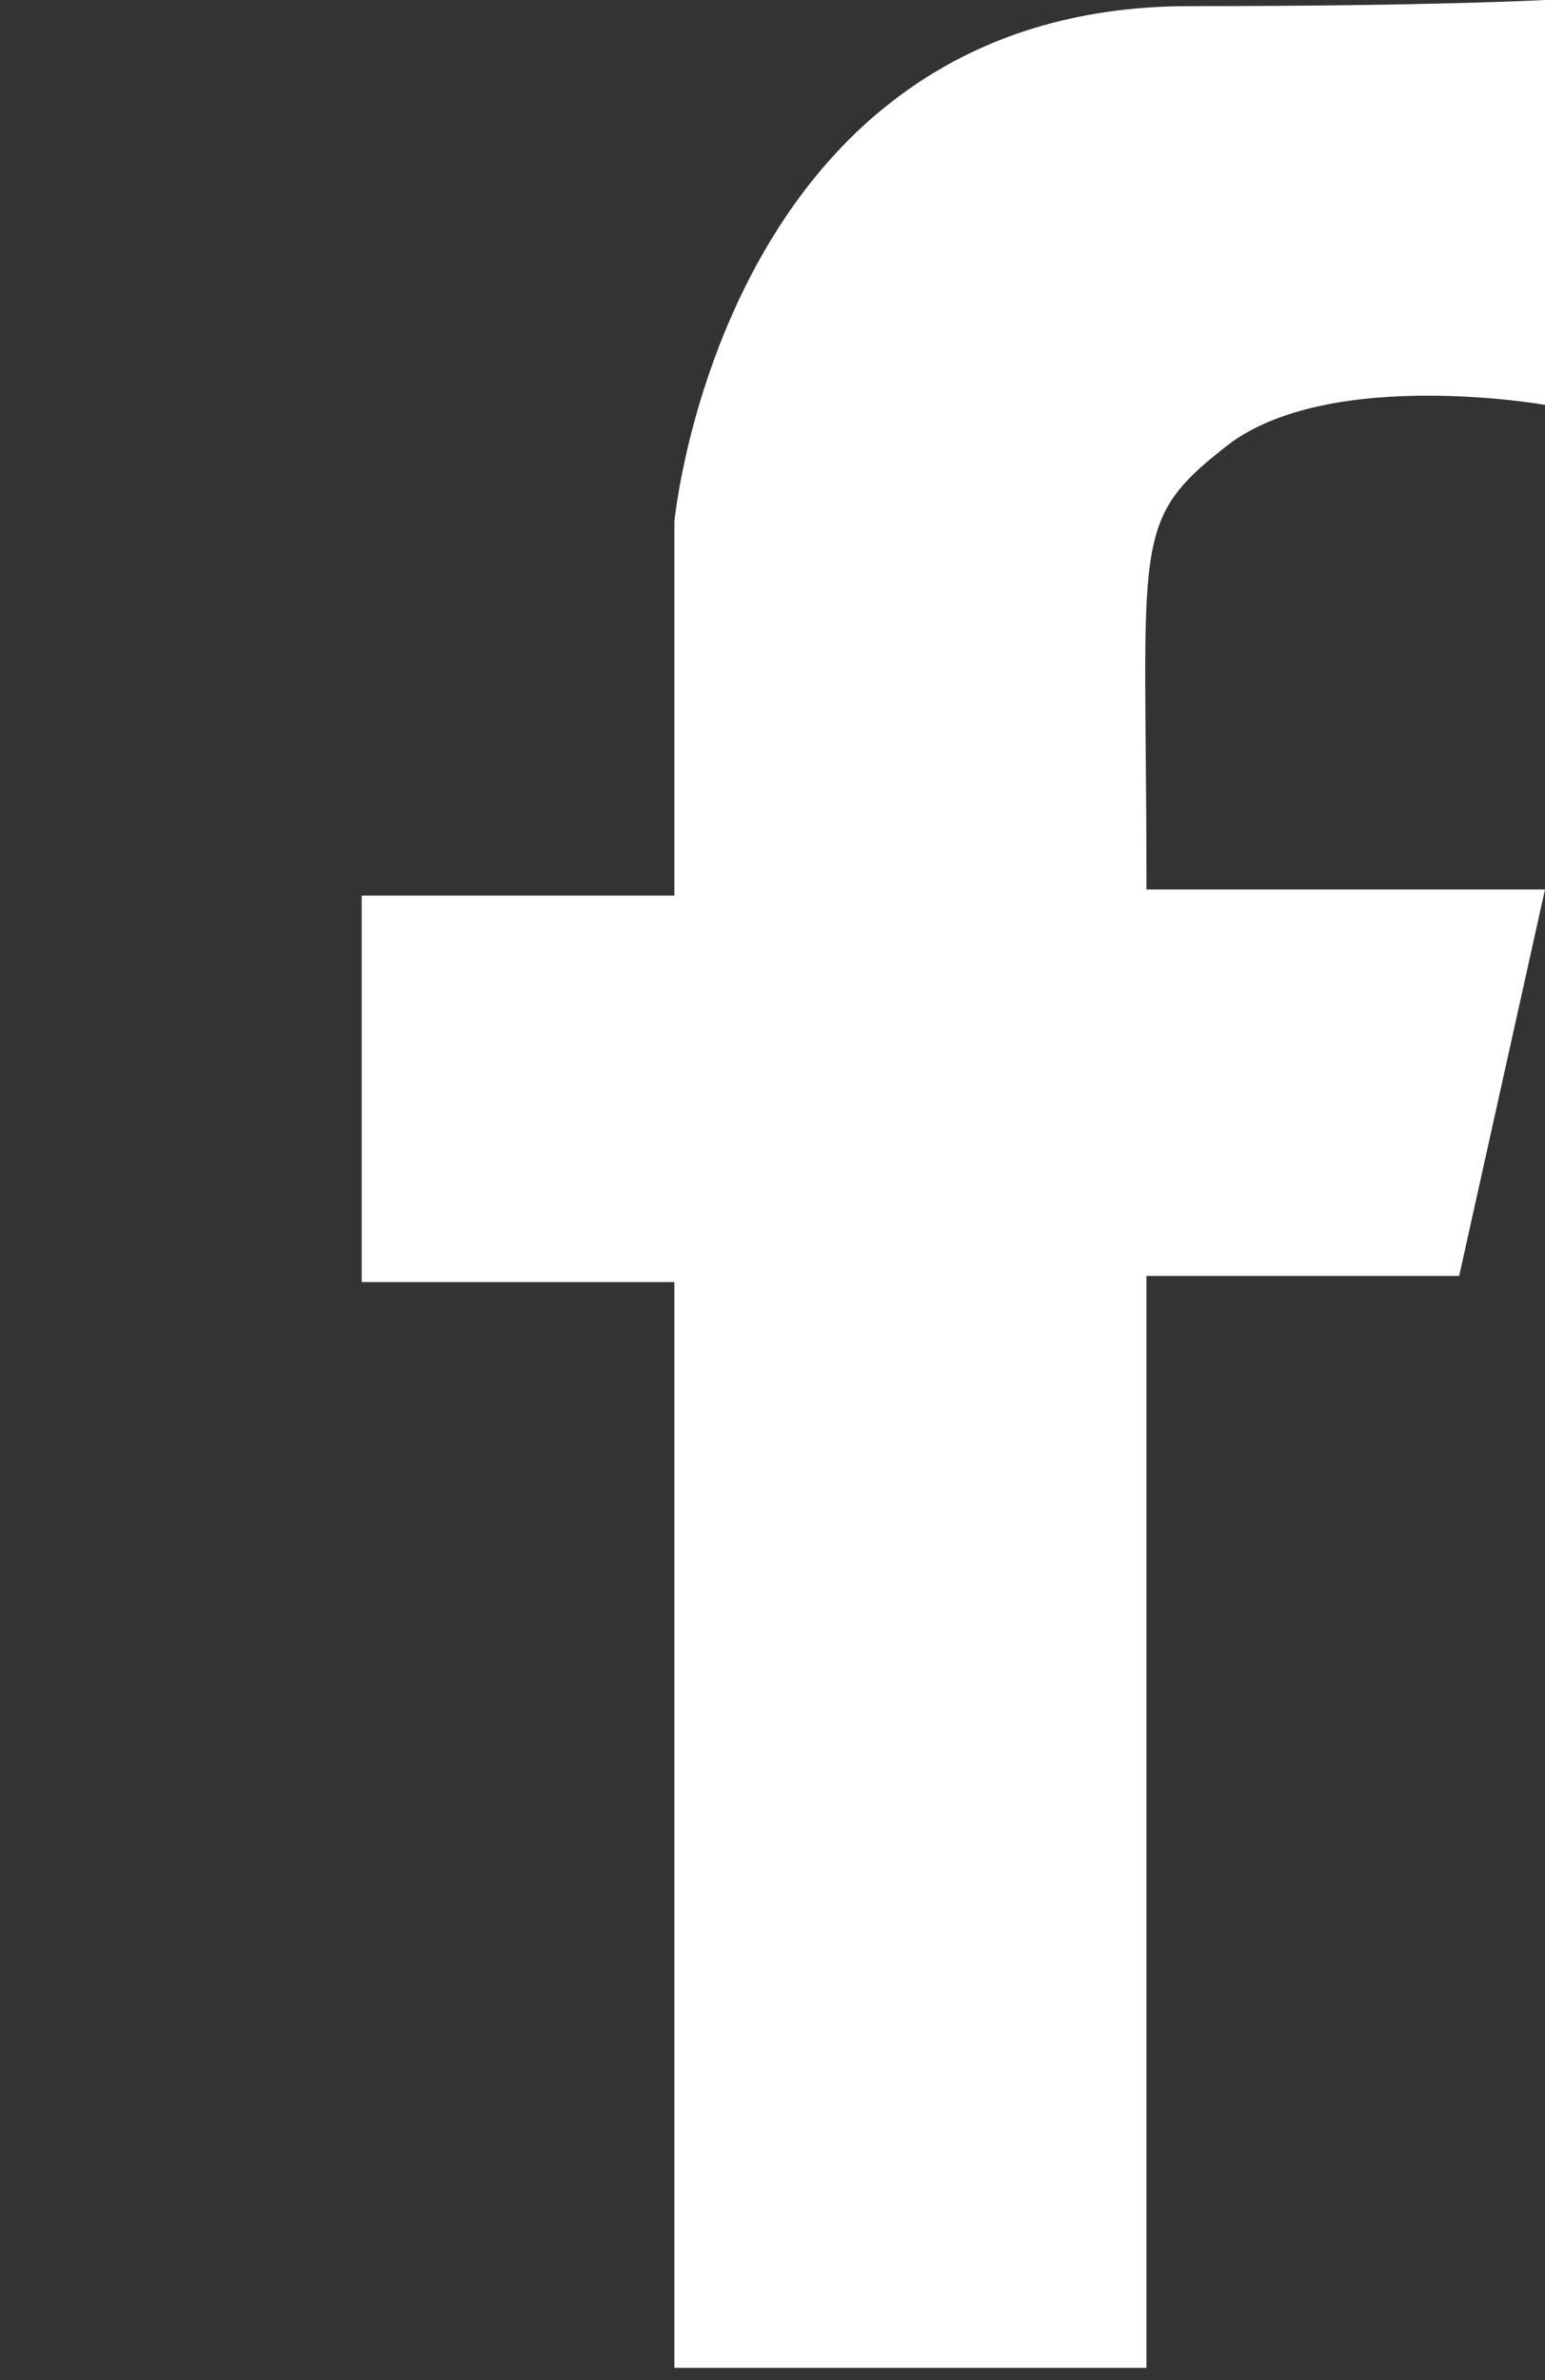 <?xml version="1.0" encoding="utf-8"?>
<!-- Generator: Adobe Illustrator 17.1.0, SVG Export Plug-In . SVG Version: 6.00 Build 0)  -->
<!DOCTYPE svg PUBLIC "-//W3C//DTD SVG 1.1//EN" "http://www.w3.org/Graphics/SVG/1.1/DTD/svg11.dtd">
<svg version="1.1" id="Capa_1" xmlns="http://www.w3.org/2000/svg" xmlns:xlink="http://www.w3.org/1999/xlink" x="0px" y="0px"
	 viewBox="0 0 25.2 38.8" enable-background="new 0 0 25.2 38.8" xml:space="preserve">
<rect x="0" y="0" width="25.2" height="38.8" fill="#333333" stroke="none"/>
<path fill="#FFFFFF" d="M11,38.8V20.9H5.9v-6.3H11V8.5c0,0,0.8-8.4,8.4-8.4c4,0,5.8-0.1,5.8-0.1v6.6c0,0-3.4-0.6-5.1,0.6
	c-1.7,1.3-1.4,1.5-1.4,7.3c4.5,0,6.5,0,6.5,0l-1.4,6.3h-5.1v17.8H11z"/>
</svg>
